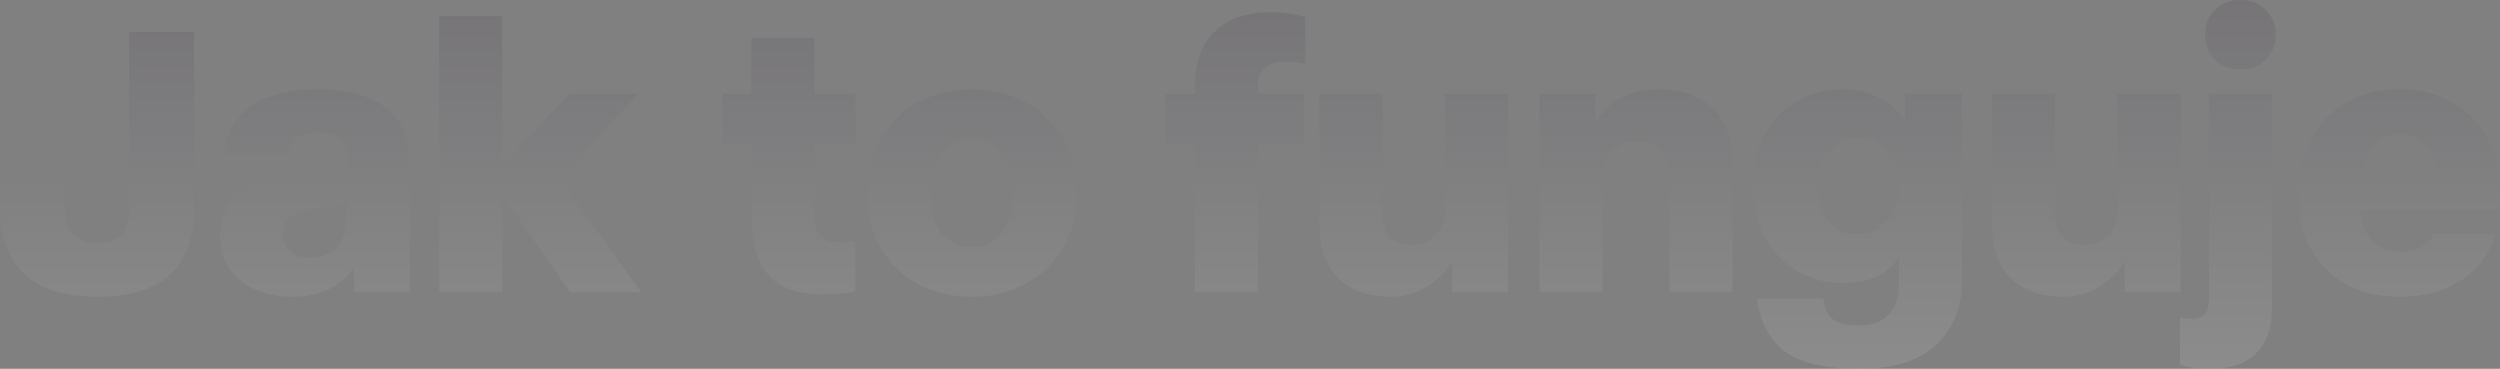<svg width="1654" height="244" viewBox="0 0 1654 244" fill="none" xmlns="http://www.w3.org/2000/svg">
<rect x="0" y="0" width="1654" height="244" fill="#808080" stroke="none"/>
<g opacity="0.1">
<path d="M1587.54 59.098C1601.02 59.098 1612.73 62.057 1622.67 67.975C1632.77 73.724 1640.52 81.841 1645.91 92.324C1651.3 102.639 1654 114.475 1654 127.834L1653.75 138.487H1561.52C1562.53 148.463 1565.39 155.649 1570.11 160.046C1574.82 164.273 1581.14 166.387 1589.06 166.387C1599.33 166.387 1606.24 162.582 1609.78 154.973H1650.72C1647.51 167.317 1640.27 177.293 1628.98 184.902C1617.87 192.511 1604.05 196.316 1587.54 196.316C1573.56 196.316 1561.52 193.441 1551.41 187.692C1541.3 181.774 1533.55 173.742 1528.16 163.597C1522.94 153.282 1520.33 141.53 1520.33 128.341C1520.33 114.983 1523.11 103.062 1528.67 92.578C1534.23 82.094 1542.06 73.893 1552.17 67.975C1562.27 62.057 1574.07 59.098 1587.54 59.098ZM1611.8 113.884C1610.96 106.444 1608.52 100.525 1604.47 96.129C1600.43 91.564 1594.87 89.281 1587.8 89.281C1581.06 89.281 1575.5 91.394 1571.12 95.622C1566.91 99.68 1563.96 105.767 1562.27 113.884H1611.8Z" fill="url(#paint0_linear_2347_10278)"/>
<path d="M1503.14 204.432C1503.14 216.945 1499.69 226.668 1492.78 233.601C1486.05 240.533 1476.02 244 1462.71 244C1457.49 244 1453.53 243.746 1450.84 243.239C1447.97 242.901 1445.11 242.224 1442.25 241.21V210.012C1444.61 210.689 1447.05 211.027 1449.57 211.027C1457.49 211.027 1461.45 206.884 1461.45 198.599V62.141H1503.14V204.432ZM1482.42 45.908C1475.35 45.908 1469.62 43.71 1465.24 39.314C1461.03 34.917 1458.92 29.422 1458.92 22.827C1458.92 16.402 1461.03 10.991 1465.24 6.595C1469.62 2.198 1475.35 0 1482.42 0C1489.33 0 1494.89 2.198 1499.1 6.595C1503.48 10.991 1505.67 16.402 1505.67 22.827C1505.67 29.253 1503.48 34.748 1499.1 39.314C1494.72 43.71 1489.16 45.908 1482.42 45.908Z" fill="url(#paint1_linear_2347_10278)"/>
<path d="M1442.69 62.141V193.272H1405.79V172.728C1401.08 180.337 1395.18 186.171 1388.1 190.229C1381.03 194.287 1373.45 196.316 1365.36 196.316C1350.2 196.316 1338.49 192.173 1330.24 183.888C1321.98 175.433 1317.86 163.512 1317.86 148.125V62.141H1359.55V141.784C1359.55 148.209 1361.15 153.198 1364.35 156.748C1367.55 160.299 1372.27 162.075 1378.5 162.075C1385.07 162.075 1390.46 159.961 1394.67 155.734C1398.89 151.338 1400.99 145.673 1400.99 138.74V62.141H1442.69Z" fill="url(#paint2_linear_2347_10278)"/>
<path d="M1298.03 62.141V186.171C1298.03 203.08 1292.47 216.945 1281.35 227.767C1270.23 238.589 1253.22 244 1230.31 244C1206.72 244 1189.96 239.942 1180.02 231.825C1170.25 223.878 1164.36 212.464 1162.33 197.584H1206.3C1206.81 203.333 1208.75 207.73 1212.11 210.773C1215.65 213.817 1221.63 215.339 1230.06 215.339C1238.65 215.339 1245.13 212.972 1249.51 208.237C1254.06 203.502 1256.34 196.485 1256.34 187.185V170.191C1252.12 176.279 1246.99 180.675 1240.92 183.38C1234.86 185.917 1227.44 187.185 1218.68 187.185C1207.9 187.185 1198.05 184.564 1189.12 179.322C1180.19 174.08 1173.03 166.556 1167.64 156.748C1162.42 146.941 1159.81 135.612 1159.81 122.761C1159.81 109.91 1162.42 98.665 1167.64 89.027C1173.03 79.389 1180.19 72.033 1189.12 66.961C1198.22 61.719 1208.32 59.098 1219.44 59.098C1228.2 59.098 1236.04 60.958 1242.94 64.678C1250.02 68.229 1255.83 73.386 1260.38 80.15V62.141H1298.03ZM1229.3 154.973C1236.88 154.973 1243.28 151.929 1248.5 145.842C1253.72 139.755 1256.34 131.976 1256.34 122.507C1256.34 113.207 1253.72 105.683 1248.5 99.933C1243.45 94.184 1237.05 91.31 1229.3 91.31C1221.55 91.31 1215.06 94.269 1209.84 100.187C1204.79 105.936 1202.26 113.461 1202.26 122.761C1202.26 132.23 1204.79 140.008 1209.84 146.096C1215.06 152.014 1221.55 154.973 1229.3 154.973Z" fill="url(#paint3_linear_2347_10278)"/>
<path d="M1097.9 59.098C1112.22 59.098 1123.84 63.24 1132.77 71.526C1141.7 79.642 1146.16 92.155 1146.16 109.064V193.272H1104.47V119.21C1104.47 101.963 1097.22 93.339 1082.74 93.339C1076.17 93.339 1070.78 95.537 1066.56 99.933C1062.35 104.33 1060.25 110.586 1060.25 118.703V193.272H1018.55V62.141H1055.45V80.911C1059.83 73.64 1065.64 68.229 1072.88 64.678C1080.12 60.958 1088.46 59.098 1097.9 59.098Z" fill="url(#paint4_linear_2347_10278)"/>
<path d="M997.766 62.141V193.272H960.873V172.728C956.156 180.337 950.26 186.171 943.185 190.229C936.109 194.287 928.529 196.316 920.443 196.316C905.281 196.316 893.573 192.173 885.319 183.888C877.064 175.433 872.937 163.512 872.937 148.125V62.141H914.631V141.784C914.631 148.209 916.231 153.198 919.432 156.748C922.633 160.299 927.35 162.075 933.583 162.075C940.152 162.075 945.543 159.961 949.755 155.734C953.966 151.338 956.072 145.673 956.072 138.74V62.141H997.766Z" fill="url(#paint5_linear_2347_10278)"/>
<path d="M850.959 40.836C844.558 40.836 839.841 42.104 836.809 44.641C833.776 47.008 832.26 50.812 832.26 56.054V62.142H862.583V95.876H832.26V193.273H790.567V95.876H771.109V62.142H790.567V56.815C790.567 40.751 795.031 28.661 803.959 20.545C812.887 12.259 824.932 8.117 840.094 8.117C849.19 8.117 857.024 9.216 863.594 11.414V42.358C859.719 41.343 855.508 40.836 850.959 40.836Z" fill="url(#paint6_linear_2347_10278)"/>
<path d="M643.221 196.316C630.25 196.316 618.458 193.611 607.845 188.2C597.4 182.62 589.062 174.672 582.829 164.358C576.764 153.874 573.732 141.699 573.732 127.834C573.732 113.968 576.764 101.878 582.829 91.564C589.062 81.08 597.4 73.048 607.845 67.468C618.458 61.888 630.25 59.098 643.221 59.098C656.024 59.098 667.648 61.888 678.092 67.468C688.705 73.048 697.044 81.08 703.109 91.564C709.342 101.878 712.458 113.968 712.458 127.834C712.458 141.699 709.342 153.789 703.109 164.104C697.044 174.419 688.705 182.366 678.092 187.946C667.648 193.526 656.024 196.316 643.221 196.316ZM642.969 163.597C650.886 163.597 657.372 160.468 662.426 154.212C667.648 147.787 670.259 138.994 670.259 127.834C670.259 116.674 667.648 107.881 662.426 101.455C657.372 95.03 650.886 91.817 642.969 91.817C634.883 91.817 628.229 95.03 623.006 101.455C617.952 107.881 615.426 116.674 615.426 127.834C615.426 138.994 617.952 147.787 623.006 154.212C628.229 160.468 634.883 163.597 642.969 163.597Z" fill="url(#paint7_linear_2347_10278)"/>
<path d="M538.855 95.875V143.052C538.855 148.801 540.203 153.113 542.898 155.987C545.593 158.862 549.805 160.299 555.532 160.299C559.744 160.299 563.197 160.045 565.893 159.538V192.765C562.018 193.61 558.733 194.117 556.038 194.287C553.511 194.625 549.721 194.794 544.667 194.794C527.989 194.794 515.86 190.482 508.28 181.858C500.867 173.235 497.161 160.722 497.161 144.32V95.875H477.704V62.141H497.161V25.11H538.855V62.141H565.893V95.875H538.855Z" fill="url(#paint8_linear_2347_10278)"/>
<path d="M377.264 193.272L332.286 129.355V193.272H290.592V10.653H332.286V109.825L376.759 62.141H422.243L369.936 118.449L424.264 193.272H377.264Z" fill="url(#paint9_linear_2347_10278)"/>
<path d="M210.31 59.098C230.02 59.098 245.097 63.24 255.541 71.526C265.986 79.642 271.208 92.155 271.208 109.064V193.272H234.315V177.293C224.882 189.975 211.321 196.316 193.633 196.316C184.03 196.316 175.607 194.625 168.364 191.243C161.12 187.861 155.477 183.211 151.434 177.293C147.559 171.206 145.622 164.442 145.622 157.002C145.622 132.653 161.541 118.872 193.38 115.659L230.02 112.108V106.274C230.02 100.356 228.335 95.791 224.966 92.578C221.597 89.365 216.88 87.759 210.815 87.759C204.751 87.759 200.034 89.027 196.665 91.564C193.296 93.931 190.937 97.566 189.59 102.47H147.896C149.749 88.435 155.898 77.698 166.342 70.258C176.955 62.818 191.611 59.098 210.31 59.098ZM205.256 170.445C213.342 170.445 219.407 167.909 223.45 162.836C227.493 157.763 229.514 150.915 229.514 142.291V134.936L203.993 138.487C198.602 139.163 194.391 141.023 191.358 144.067C188.495 146.941 187.063 150.492 187.063 154.719C187.063 159.285 188.663 163.089 191.864 166.133C195.064 169.008 199.529 170.445 205.256 170.445Z" fill="url(#paint10_linear_2347_10278)"/>
<path d="M64.183 196.316C42.62 196.316 26.532 191.243 15.919 181.098C5.306 170.783 0 156.41 0 137.979V113.123H42.957V138.486C42.957 145.419 44.81 150.915 48.516 154.973C52.222 158.862 57.613 160.807 64.688 160.807C71.764 160.807 76.986 158.862 80.355 154.973C83.724 151.084 85.409 145.588 85.409 138.486V21.052H128.366V139.247C128.366 157.171 123.144 171.206 112.699 181.351C102.255 191.328 86.083 196.316 64.183 196.316Z" fill="url(#paint11_linear_2347_10278)"/>
</g>
<defs>
<linearGradient id="paint0_linear_2347_10278" x1="897.938" y1="0" x2="897.938" y2="244" gradientUnits="userSpaceOnUse">
<stop stop-color="#1E0C26"/>
<stop offset="1" stop-color="white"/>
</linearGradient>
<linearGradient id="paint1_linear_2347_10278" x1="897.938" y1="0" x2="897.938" y2="244" gradientUnits="userSpaceOnUse">
<stop stop-color="#1E0C26"/>
<stop offset="1" stop-color="white"/>
</linearGradient>
<linearGradient id="paint2_linear_2347_10278" x1="897.938" y1="0" x2="897.938" y2="244" gradientUnits="userSpaceOnUse">
<stop stop-color="#1E0C26"/>
<stop offset="1" stop-color="white"/>
</linearGradient>
<linearGradient id="paint3_linear_2347_10278" x1="897.938" y1="0" x2="897.938" y2="244" gradientUnits="userSpaceOnUse">
<stop stop-color="#1E0C26"/>
<stop offset="1" stop-color="white"/>
</linearGradient>
<linearGradient id="paint4_linear_2347_10278" x1="897.938" y1="0" x2="897.938" y2="244" gradientUnits="userSpaceOnUse">
<stop stop-color="#1E0C26"/>
<stop offset="1" stop-color="white"/>
</linearGradient>
<linearGradient id="paint5_linear_2347_10278" x1="897.938" y1="0" x2="897.938" y2="244" gradientUnits="userSpaceOnUse">
<stop stop-color="#1E0C26"/>
<stop offset="1" stop-color="white"/>
</linearGradient>
<linearGradient id="paint6_linear_2347_10278" x1="897.938" y1="0" x2="897.938" y2="244" gradientUnits="userSpaceOnUse">
<stop stop-color="#1E0C26"/>
<stop offset="1" stop-color="white"/>
</linearGradient>
<linearGradient id="paint7_linear_2347_10278" x1="897.938" y1="0" x2="897.938" y2="244" gradientUnits="userSpaceOnUse">
<stop stop-color="#1E0C26"/>
<stop offset="1" stop-color="white"/>
</linearGradient>
<linearGradient id="paint8_linear_2347_10278" x1="897.938" y1="0" x2="897.938" y2="244" gradientUnits="userSpaceOnUse">
<stop stop-color="#1E0C26"/>
<stop offset="1" stop-color="white"/>
</linearGradient>
<linearGradient id="paint9_linear_2347_10278" x1="897.938" y1="0" x2="897.938" y2="244" gradientUnits="userSpaceOnUse">
<stop stop-color="#1E0C26"/>
<stop offset="1" stop-color="white"/>
</linearGradient>
<linearGradient id="paint10_linear_2347_10278" x1="897.938" y1="0" x2="897.938" y2="244" gradientUnits="userSpaceOnUse">
<stop stop-color="#1E0C26"/>
<stop offset="1" stop-color="white"/>
</linearGradient>
<linearGradient id="paint11_linear_2347_10278" x1="897.938" y1="0" x2="897.938" y2="244" gradientUnits="userSpaceOnUse">
<stop stop-color="#1E0C26"/>
<stop offset="1" stop-color="white"/>
</linearGradient>
</defs>
</svg>
